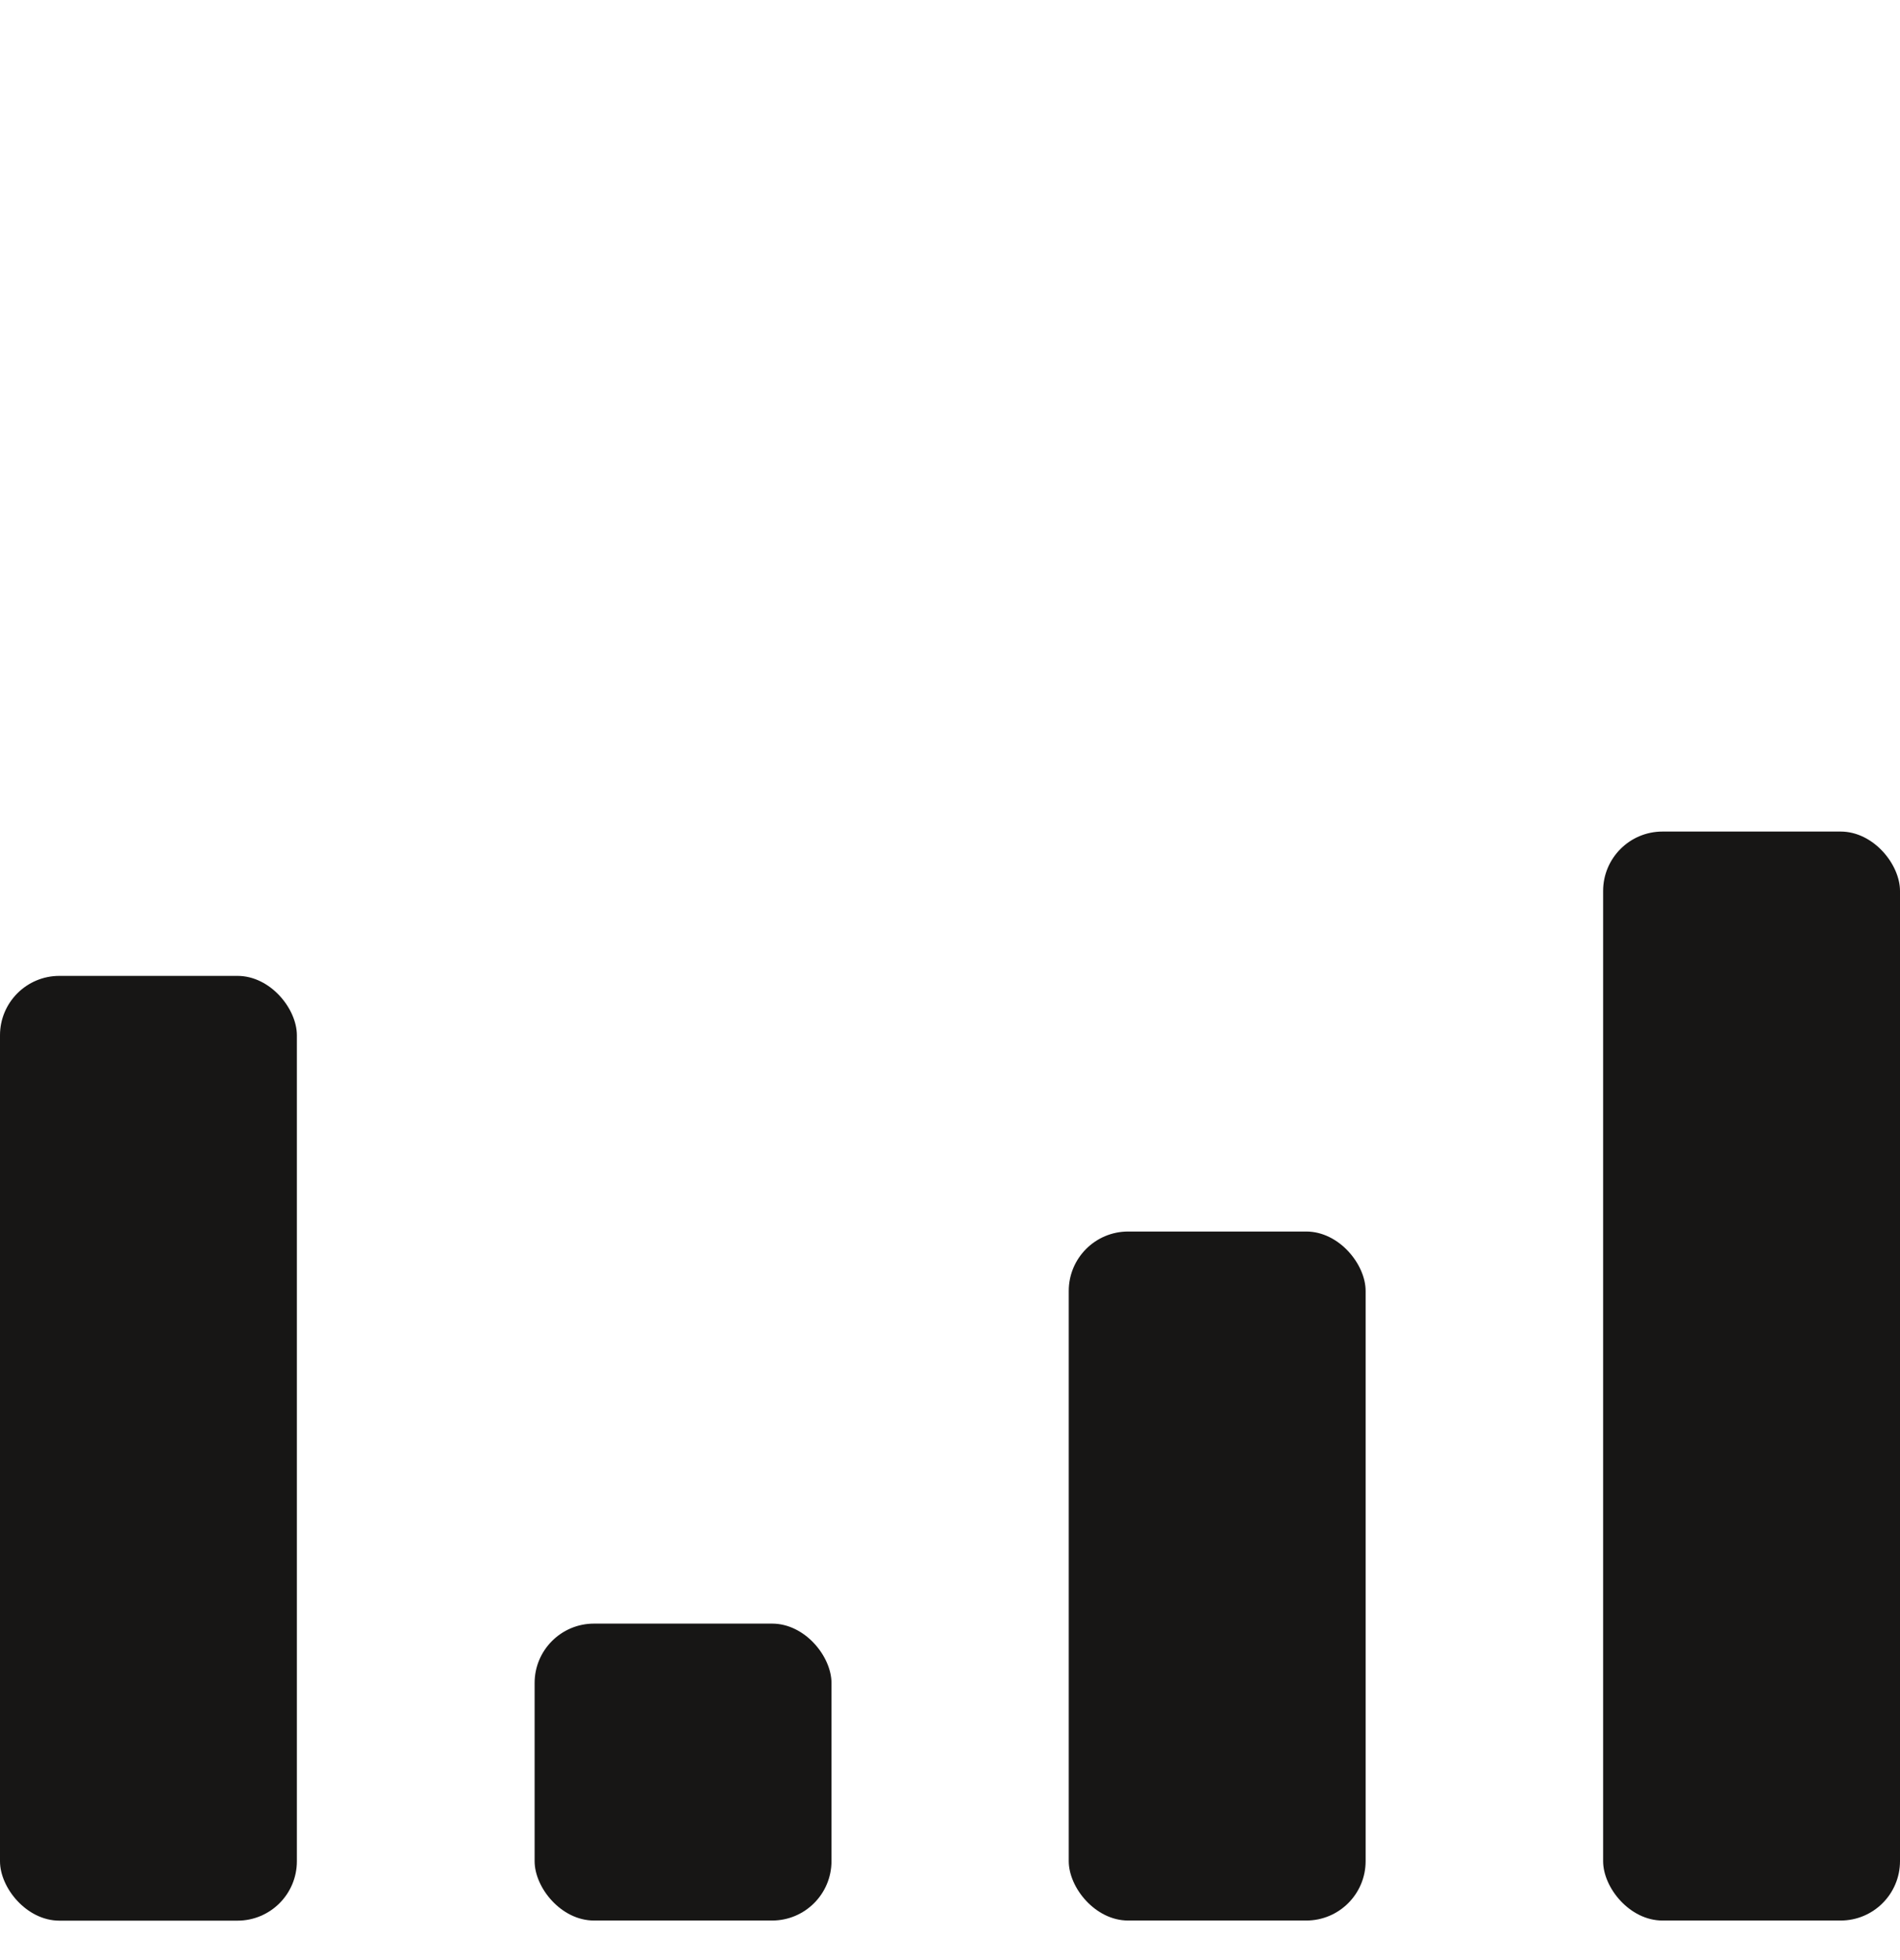 <svg xmlns="http://www.w3.org/2000/svg" width="32" height="33" fill="none"><rect width="5" height="4.999" x="14.004" y="32.334" fill="#171615" rx="1" transform="rotate(180 14.004 32.334)"/><rect width="5" height="11.6" x="23" y="32.334" fill="#171615" rx="1" transform="rotate(180 23 32.334)"/><rect width="5" height="18.334" x="32" y="32.334" fill="#171615" rx="1" transform="rotate(-180 32 32.334)"/><rect width="5" height="15.906" y="16.43" fill="#171615" rx="1"/></svg>